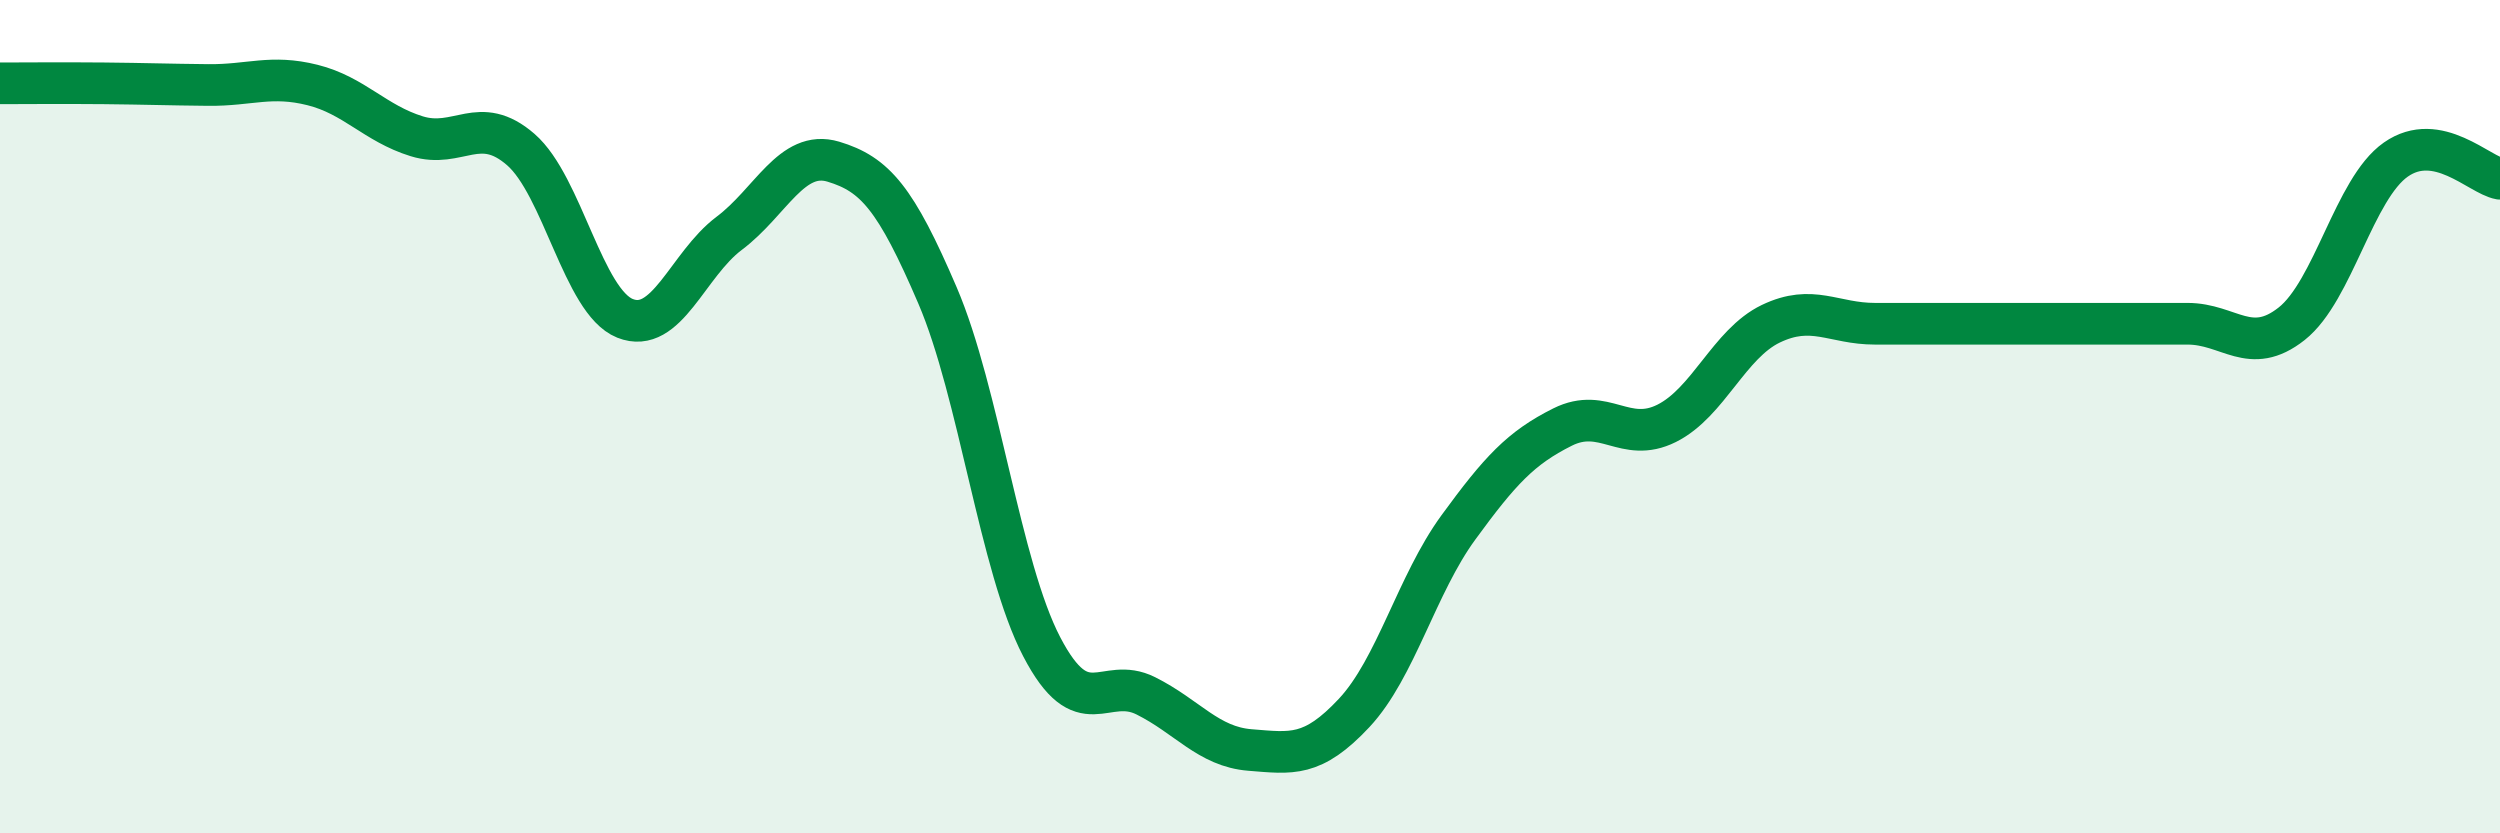 
    <svg width="60" height="20" viewBox="0 0 60 20" xmlns="http://www.w3.org/2000/svg">
      <path
        d="M 0,2 C 0.5,2 1.5,1.99 2.5,2 C 3.5,2.01 4,2.03 5,2.04 C 6,2.05 6.5,1.79 7.5,2.04 C 8.5,2.29 9,2.96 10,3.27 C 11,3.58 11.5,2.72 12.5,3.59 C 13.5,4.46 14,7.24 15,7.64 C 16,8.04 16.5,6.35 17.5,5.6 C 18.5,4.85 19,3.58 20,3.88 C 21,4.18 21.5,4.76 22.5,7.09 C 23.5,9.42 24,13.6 25,15.52 C 26,17.44 26.5,16.2 27.5,16.7 C 28.5,17.2 29,17.92 30,18 C 31,18.08 31.5,18.18 32.5,17.11 C 33.5,16.04 34,14.03 35,12.66 C 36,11.29 36.5,10.75 37.5,10.25 C 38.5,9.75 39,10.66 40,10.16 C 41,9.66 41.5,8.25 42.5,7.77 C 43.5,7.29 44,7.77 45,7.77 C 46,7.77 46.5,7.77 47.5,7.77 C 48.5,7.77 49,7.77 50,7.77 C 51,7.77 51.5,7.77 52.5,7.77 C 53.5,7.77 54,8.56 55,7.77 C 56,6.98 56.5,4.53 57.5,3.83 C 58.5,3.13 59.5,4.2 60,4.29L60 20L0 20Z"
        fill="#008740"
        opacity="0.1"
        stroke-linecap="round"
        stroke-linejoin="round"
      />
      <path
        d="M 0,2 C 0.5,2 1.5,1.99 2.5,2 C 3.5,2.01 4,2.03 5,2.04 C 6,2.05 6.5,1.79 7.5,2.04 C 8.5,2.29 9,2.96 10,3.27 C 11,3.58 11.5,2.72 12.5,3.59 C 13.5,4.46 14,7.24 15,7.64 C 16,8.04 16.5,6.35 17.5,5.6 C 18.5,4.85 19,3.58 20,3.88 C 21,4.18 21.5,4.76 22.5,7.09 C 23.5,9.42 24,13.6 25,15.52 C 26,17.44 26.5,16.2 27.5,16.7 C 28.5,17.2 29,17.92 30,18 C 31,18.08 31.5,18.18 32.5,17.11 C 33.5,16.04 34,14.03 35,12.66 C 36,11.29 36.5,10.75 37.5,10.25 C 38.5,9.75 39,10.66 40,10.16 C 41,9.66 41.5,8.25 42.5,7.77 C 43.5,7.29 44,7.77 45,7.77 C 46,7.77 46.5,7.77 47.5,7.77 C 48.5,7.77 49,7.77 50,7.77 C 51,7.77 51.5,7.77 52.5,7.77 C 53.5,7.77 54,8.56 55,7.77 C 56,6.98 56.5,4.53 57.5,3.83 C 58.5,3.13 59.5,4.2 60,4.29"
        stroke="#008740"
        stroke-width="1"
        fill="none"
        stroke-linecap="round"
        stroke-linejoin="round"
      />
    </svg>
  